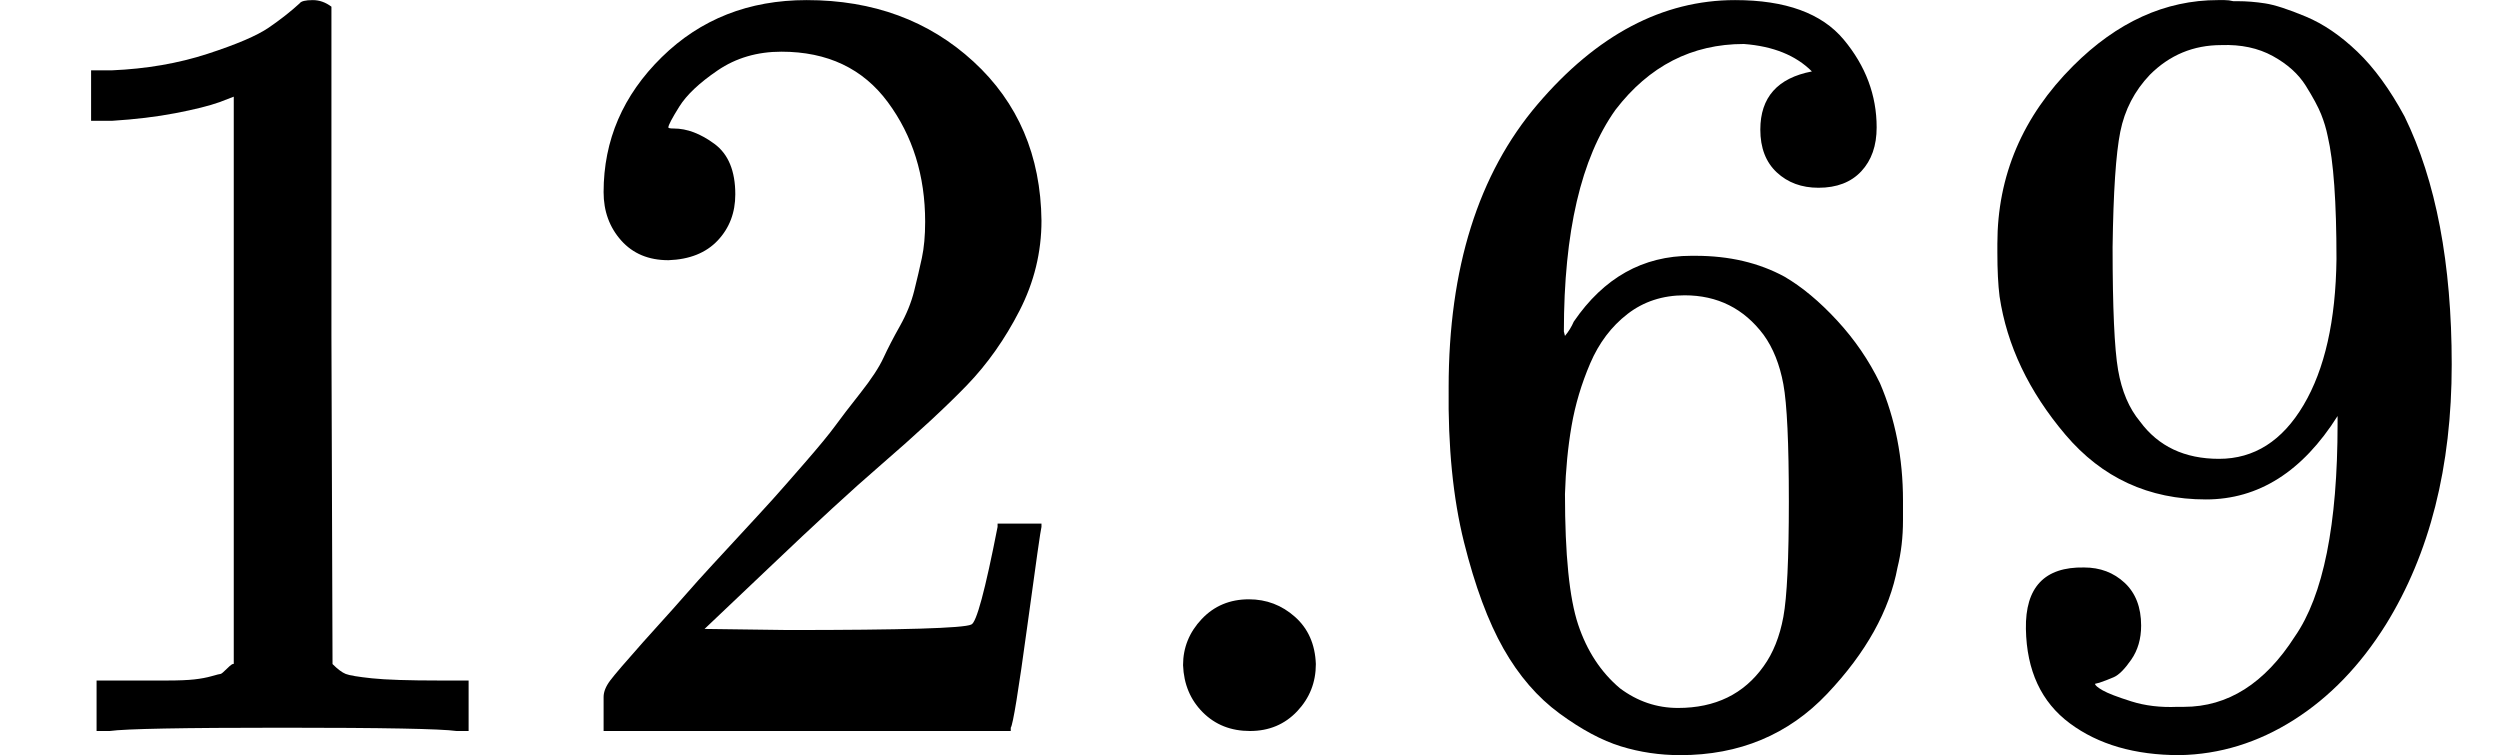 <svg style="vertical-align:-.05ex" xmlns="http://www.w3.org/2000/svg" width="5.154ex" height="1.557ex" viewBox="0 -666 2278 688"><g data-mml-node="math" stroke="currentColor" fill="currentColor" stroke-width="0"><g data-mml-node="mn" stroke="none"><path data-c="31" d="m213-578-13 5q-14 5-40 10t-58 7H83v-46h19q47-2 87-15t56-24 28-22q2-3 12-3 9 0 17 6v299l1 300q7 7 12 9t24 4 62 2h26V0h-11q-21-3-159-3-136 0-157 3H88v-46h64q16 0 25-1t16-3 8-2 6-5 6-4v-517z"/><path data-c="32" d="M609-429q-27 0-43-18t-16-44q0-71 53-123t132-52q91 0 152 56t62 145q0 43-20 82t-48 68-80 74q-36 31-100 92l-59 56 76 1q157 0 167-5 7-2 24-89v-3h40v3q-1 3-13 91T921-3v3H550v-31q0-7 6-15t30-35q29-32 50-56 9-10 34-37t34-37 29-33 28-34 23-30 21-32 15-29 13-32 7-30 3-33q0-63-34-109t-97-46q-33 0-58 17t-35 33-10 19q0 1 5 1 18 0 37 14t19 46q0 25-16 42t-45 18z"/><path data-c="2E" d="M1078-60q0-24 17-42t43-18q24 0 42 16t19 43q0 25-17 43t-43 18-43-17-18-43z"/><path data-c="36" d="M1320-313q0-163 81-258t180-95q69 0 99 36t30 80q0 25-14 40t-39 15q-23 0-38-14t-15-39q0-44 47-53-22-22-62-25-71 0-117 60-47 66-47 202l1 4q5-6 8-13 41-60 107-60h4q46 0 81 19 24 14 48 40t39 57q21 49 21 107v18q0 23-5 43-11 59-64 115t-134 56q-28 0-54-8t-56-30-51-59-36-97-14-141zm215-84q-30 0-52 17t-34 45-17 57-6 62q0 83 12 119t38 58q24 18 53 18 51 0 78-38 13-18 18-45t5-105q0-80-5-107t-18-45q-27-36-72-36z"/><path data-c="39" d="M2130-287q-48 76-120 76-78 0-128-59t-60-126q-2-16-2-40v-8q0-93 69-162 60-60 132-60h6q4 0 8 1h4q12 0 25 2t37 12 47 32 43 59q43 88 43 226 0 140-60 237-35 56-84 87t-104 32q-61 0-100-29t-40-86 53-56q22 0 37 14t15 39q0 18-9 31t-16 16-13 5l-4 1q0 2 7 6t26 10 42 5h6q60 0 101-64 39-56 39-194v-7zm-108 39q48 0 77-49t30-133q0-78-8-112-2-10-6-20t-14-26-30-27-47-10q-38 0-65 27-21 22-27 52t-7 105q0 83 5 112t20 47q25 34 72 34z"/></g></g></svg>